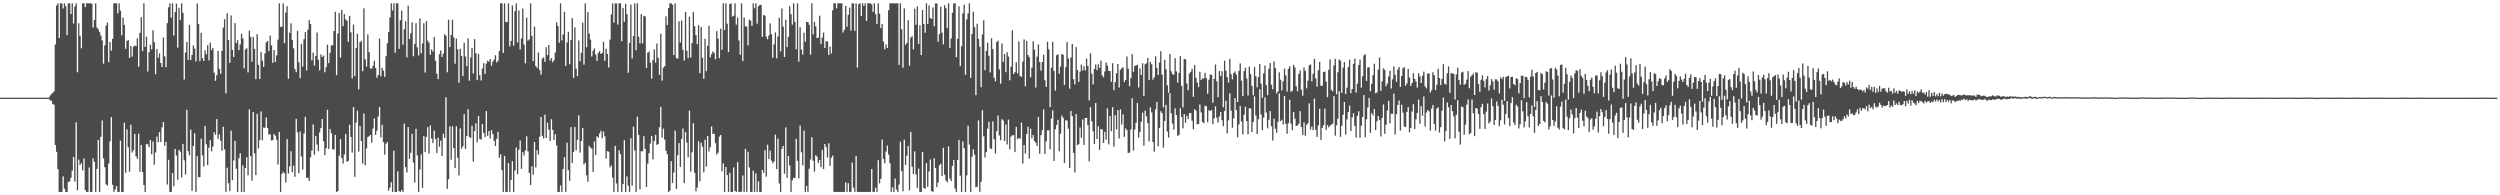 <?xml version="1.0" encoding="UTF-8"?>
<svg xmlns="http://www.w3.org/2000/svg" width="1920" height="150">
  <path d="M0 75.000h1v1.000H0zM1 75.000h1v1.000H1zM2 75.000h1v1.000H2zM3 75.000h1v1.000H3zM4 75.000h1v1.000H4zM5 75.000h1v1.000H5zM6 75.000h1v1.000H6zM7 75.000h1v1.000H7zM8 75.000h1v1.000H8zM9 75.000h1v1.000H9zM10 75.000h1v1.000H10zM11 75.000h1v1.000H11zM12 75.000h1v1.000H12zM13 75.000h1v1.000H13zM14 75.000h1v1.000H14zM15 75.000h1v1.000H15zM16 75.000h1v1.000H16zM17 75.000h1v1.000H17zM18 75.000h1v1.000H18zM19 75.000h1v1.000H19zM20 75.000h1v1.000H20zM21 75.000h1v1.000H21zM22 75.000h1v1.000H22zM23 75.000h1v1.000H23zM24 75.000h1v1.000H24zM25 75.000h1v1.000H25zM26 75.000h1v1.000H26zM27 75.000h1v1.000H27zM28 75.000h1v1.000H28zM29 75.000h1v1.000H29zM30 75.000h1v1.000H30zM31 75.000h1v1.000H31zM32 75.000h1v1.000H32zM33 75.000h1v1.000H33zM34 75.000h1v1.000H34zM35 75.000h1v1.000H35zM36 75.000h1v1.000H36zM37 75.000h1v1.000H37zM38 73.441h1v3.663H38zM39 72.293h1v5.088H39zM40 71.331h1v8.503H40zM41 70.140h1v10.324H41zM42 34.157h1v77.246H42zM43 4.245h1v112.338H43zM44 2.579h1v127.324H44zM45 29.207h1v118.214H45zM46 2.579h1v144.842H46zM47 2.579h1v144.842H47zM48 6.484h1v128.967H48zM49 2.579h1v142.288H49zM50 4.736h1v142.685H50zM51 26.922h1v120.499H51zM52 2.579h1v137.161H52zM53 2.579h1v136.801H53zM54 10.728h1v125.814H54zM55 2.579h1v128.465H55zM56 18.048h1v102.467H56zM57 4.961h1v134.515H57zM58 2.579h1v91.432H58zM59 55.507h1v90.615H59zM60 17.921h1v104.719H60zM61 27.552h1v99.165H61zM62 37.139h1v88.140H62zM63 2.579h1v128.290H63zM64 2.579h1v119.127H64zM65 5.446h1v140.387H65zM66 2.579h1v144.842H66zM67 2.579h1v144.842H67zM68 2.579h1v126.087H68zM69 2.579h1v144.842H69zM70 2.793h1v144.628H70zM71 21.070h1v100.525H71zM72 15.441h1v108.844H72zM73 2.579h1v144.842H73zM74 21.133h1v108.574H74zM75 22.579h1v84.903H75zM76 24.668h1v122.752H76zM77 27.306h1v77.771H77zM78 31.003h1v61.499H78zM79 48.885h1v72.760H79zM80 34.814h1v93.617H80zM81 19.642h1v121.976H81zM82 17.329h1v125.160H82zM83 47.713h1v77.931H83zM84 32.193h1v76.476H84zM85 38.934h1v51.034H85zM86 29.839h1v112.035H86zM87 2.579h1v144.842H87zM88 2.579h1v142.855H88zM89 2.579h1v140.308H89zM90 10.277h1v137.144H90zM91 2.579h1v144.842H91zM92 8.164h1v99.846H92zM93 27.203h1v120.218H93zM94 13.474h1v133.947H94zM95 19.088h1v75.151H95zM96 37.530h1v95.148H96zM97 31.390h1v67.885H97zM98 30.751h1v82.365H98zM99 44.551h1v87.366H99zM100 35.330h1v60.451H100zM101 43.486h1v73.633H101zM102 35.854h1v79.573H102zM103 34.955h1v67.908H103zM104 35.413h1v84.687H104zM105 29.464h1v92.410H105zM106 51.287h1v51.384H106zM107 25.255h1v106.672H107zM108 13.176h1v98.139H108zM109 39.178h1v92.895H109zM110 2.579h1v139.506H110zM111 36.068h1v111.353H111zM112 28.153h1v82.309H112zM113 54.891h1v56.003H113zM114 40.109h1v72.850H114zM115 34.247h1v73.292H115zM116 37.881h1v80.668H116zM117 23.249h1v85.457H117zM118 32.383h1v94.146H118zM119 56.989h1v60.087H119zM120 37.675h1v67.262H120zM121 44.447h1v64.693H121zM122 41.019h1v60.530H122zM123 48.402h1v60.622H123zM124 51.449h1v46.316H124zM125 28.825h1v64.884H125zM126 43.328h1v68.704H126zM127 51.677h1v57.209H127zM128 17.743h1v123.986H128zM129 5.563h1v117.164H129zM130 2.579h1v144.842H130zM131 13.518h1v133.903H131zM132 2.579h1v130.323H132zM133 27.308h1v115.696H133zM134 9.326h1v105.129H134zM135 2.836h1v116.691H135zM136 36.557h1v101.547H136zM137 5.988h1v109.129H137zM138 15.480h1v101.052H138zM139 2.579h1v133.724H139zM140 9.866h1v100.638H140zM141 61.087h1v62.062H141zM142 40.377h1v93.627H142zM143 32.278h1v51.997H143zM144 45.966h1v70.169H144zM145 19.138h1v100.011H145zM146 46.121h1v53.455H146zM147 42.179h1v104.435H147zM148 34.873h1v77.194H148zM149 37.335h1v64.999H149zM150 47.182h1v100.239H150zM151 2.666h1v117.308H151zM152 18.486h1v117.697H152zM153 46.992h1v89.015H153zM154 25.133h1v81.453H154zM155 44.734h1v74.607H155zM156 46.868h1v81.047H156zM157 38.649h1v58.050H157zM158 41.633h1v69.150H158zM159 34.690h1v92.102H159zM160 46.355h1v67.055H160zM161 32.739h1v74.909H161zM162 38.453h1v77.675H162zM163 36.803h1v75.727H163zM164 55.819h1v45.814H164zM165 62.093h1v41.455H165zM166 57.756h1v33.711H166zM167 39.165h1v67.477H167zM168 52.935h1v50.250H168zM169 56.698h1v51.392H169zM170 39.071h1v76.637H170zM171 21.209h1v76.175H171zM172 14.682h1v99.981H172zM173 71.740h1v75.680H173zM174 10.083h1v118.673H174zM175 30.807h1v110.015H175zM176 48.260h1v98.512H176zM177 11.876h1v88.400H177zM178 38.320h1v100.074H178zM179 43.742h1v79.508H179zM180 17.698h1v90.553H180zM181 33.133h1v96.442H181zM182 30.846h1v116.574H182zM183 38.570h1v82.820H183zM184 34.063h1v83.642H184zM185 25.907h1v121.514H185zM186 29.488h1v97.479H186zM187 52.456h1v94.965H187zM188 38.010h1v91.031H188zM189 37.058h1v83.655H189zM190 55.612h1v79.084H190zM191 23.581h1v60.364H191zM192 28.266h1v91.576H192zM193 47.436h1v91.255H193zM194 28.539h1v57.583H194zM195 37.562h1v80.259H195zM196 60.787h1v73.730H196zM197 26.341h1v61.065H197zM198 49.787h1v64.171H198zM199 60.686h1v46.872H199zM200 39.865h1v45.678H200zM201 46.587h1v61.194H201zM202 51.353h1v46.602H202zM203 41.032h1v57.130H203zM204 32.451h1v57.797H204zM205 31.494h1v66.829H205zM206 39.194h1v64.204H206zM207 27.353h1v75.736H207zM208 34.909h1v72.951H208zM209 48.221h1v59.389H209zM210 38.491h1v64.495H210zM211 47.620h1v56.580H211zM212 42.473h1v64.793H212zM213 30.455h1v95.859H213zM214 2.579h1v98.738H214zM215 20.741h1v126.680H215zM216 20.409h1v113.230H216zM217 2.579h1v129.351H217zM218 33.190h1v99.922H218zM219 9.650h1v130.491H219zM220 4.784h1v102.085H220zM221 60.518h1v72.778H221zM222 25.210h1v102.624H222zM223 17.922h1v98.233H223zM224 30.782h1v101.431H224zM225 37.135h1v90.082H225zM226 53.041h1v82.699H226zM227 55.384h1v35.892H227zM228 23.659h1v78.038H228zM229 47.801h1v85.283H229zM230 60.027h1v40.975H230zM231 33.702h1v86.475H231zM232 51.141h1v79.075H232zM233 30.093h1v72.535H233zM234 24.605h1v65.155H234zM235 54.118h1v82.480H235zM236 22.767h1v113.705H236zM237 15.447h1v123.477H237zM238 18.379h1v102.450H238zM239 46.328h1v69.319H239zM240 40.393h1v55.127H240zM241 50.358h1v68.521H241zM242 42.929h1v61.442H242zM243 24.991h1v86.016H243zM244 45.853h1v70.181H244zM245 54.029h1v47.654H245zM246 41.761h1v56.485H246zM247 43.783h1v47.604H247zM248 42.701h1v65.776H248zM249 55.483h1v63.663H249zM250 51.508h1v62.379H250zM251 34.305h1v49.997H251zM252 48.479h1v65.887H252zM253 40.547h1v58.568H253zM254 34.986h1v67.360H254zM255 34.786h1v79.853H255zM256 23.790h1v91.008H256zM257 9.006h1v94.558H257zM258 57.709h1v89.712H258zM259 25.762h1v120.952H259zM260 10.039h1v109.633H260zM261 44.215h1v62.586H261zM262 7.619h1v113.709H262zM263 20.065h1v105.580H263zM264 10.874h1v107.799H264zM265 14.967h1v87.937H265zM266 15.854h1v108.410H266zM267 32.133h1v91.403H267zM268 12.175h1v83.622H268zM269 24.854h1v80.367H269zM270 60.232h1v56.971H270zM271 18.970h1v63.278H271zM272 58.537h1v77.272H272zM273 36.946h1v57.160H273zM274 25.884h1v59.092H274zM275 68.561h1v47.859H275zM276 32.400h1v64.248H276zM277 31.347h1v76.928H277zM278 54.655h1v71.014H278zM279 6.365h1v80.826H279zM280 45.537h1v81.350H280zM281 51.075h1v62.880H281zM282 26.371h1v78.915H282zM283 40.141h1v64.537H283zM284 52.589h1v50.999H284zM285 52.660h1v56.874H285zM286 50.476h1v48.184H286zM287 46.652h1v44.331H287zM288 52.187h1v51.450H288zM289 59.719h1v40.623H289zM290 57.482h1v32.007H290zM291 29.615h1v52.592H291zM292 58.551h1v46.952H292zM293 52.077h1v43.764H293zM294 54.233h1v54.871H294zM295 59.053h1v59.808H295zM296 43.157h1v67.188H296zM297 33.257h1v75.805H297zM298 24.594h1v121.850H298zM299 13.488h1v130.603H299zM300 2.579h1v137.327H300zM301 8.024h1v139.397H301zM302 2.579h1v113.195H302zM303 40.438h1v106.983H303zM304 2.579h1v144.842H304zM305 2.579h1v129.031H305zM306 37.545h1v109.231H306zM307 15.583h1v131.838H307zM308 8.183h1v137.742H308zM309 34.360h1v113.061H309zM310 22.436h1v72.545H310zM311 16.262h1v112.053H311zM312 43.990h1v88.494H312zM313 4.427h1v93.172H313zM314 29.968h1v92.035H314zM315 25.578h1v91.773H315zM316 17.115h1v85.672H316zM317 43.220h1v81.553H317zM318 33.876h1v106.376H318zM319 17.817h1v81.041H319zM320 36.395h1v82.964H320zM321 42.673h1v104.748H321zM322 14.117h1v116.161H322zM323 40.890h1v77.696H323zM324 33.324h1v110.950H324zM325 17.867h1v86.732H325zM326 55.739h1v61.069H326zM327 16.264h1v88.900H327zM328 31.104h1v66.520H328zM329 32.844h1v85.159H329zM330 42.050h1v54.326H330zM331 37.917h1v68.479H331zM332 39.557h1v70.301H332zM333 28.435h1v71.889H333zM334 46.605h1v60.238H334zM335 56.640h1v60.877H335zM336 60.702h1v45.045H336zM337 41.637h1v71.105H337zM338 38.834h1v69.227H338zM339 43.791h1v76.127H339zM340 41.240h1v61.430H340zM341 26.354h1v79.504H341zM342 27.481h1v47.179H342zM343 55.488h1v89.504H343zM344 15.146h1v122.555H344zM345 36.076h1v60.967H345zM346 26.865h1v95.833H346zM347 15.186h1v81.791H347zM348 28.820h1v84.915H348zM349 48.942h1v80.174H349zM350 29.589h1v67.428H350zM351 37.852h1v83.229H351zM352 63.596h1v71.101H352zM353 37.429h1v61.182H353zM354 42.941h1v71.274H354zM355 58.390h1v54.019H355zM356 32.830h1v54.827H356zM357 43.399h1v71.052H357zM358 50.871h1v53.487H358zM359 29.371h1v54.569H359zM360 62.010h1v43.164H360zM361 44.182h1v61.879H361zM362 36.704h1v59.869H362zM363 56.477h1v67.686H363zM364 30.072h1v70.658H364zM365 40.969h1v53.702H365zM366 61.575h1v47.807H366zM367 41.382h1v47.735H367zM368 57.710h1v48.979H368zM369 61.803h1v45.479H369zM370 52.611h1v42.717H370zM371 48.477h1v53.593H371zM372 56.723h1v48.539H372zM373 48.851h1v36.478H373zM374 46.599h1v57.724H374zM375 47.402h1v53.258H375zM376 45.339h1v61.051H376zM377 50.476h1v49.429H377zM378 47.232h1v55.750H378zM379 45.783h1v62.316H379zM380 42.452h1v69.710H380zM381 48.036h1v58.637H381zM382 46.658h1v54.585H382zM383 39.147h1v82.028H383zM384 2.579h1v116.023H384zM385 2.579h1v127.959H385zM386 40.638h1v106.783H386zM387 2.579h1v117.106H387zM388 16.971h1v130.450H388zM389 16.954h1v130.467H389zM390 2.579h1v122.682H390zM391 35.598h1v111.823H391zM392 31.398h1v106.842H392zM393 4.195h1v119.539H393zM394 35.096h1v112.325H394zM395 8.617h1v122.347H395zM396 2.579h1v110.745H396zM397 32.609h1v101.112H397zM398 8.055h1v106.934H398zM399 37.992h1v69.897H399zM400 29.541h1v100.107H400zM401 6.619h1v110.231H401zM402 34.260h1v85.181H402zM403 48.661h1v66.944H403zM404 13.544h1v91.113H404zM405 31.165h1v85.129H405zM406 30.229h1v102.575H406zM407 2.579h1v139.576H407zM408 27.574h1v100.123H408zM409 46.899h1v87.291H409zM410 20.409h1v88.655H410zM411 50.749h1v77.791H411zM412 52.109h1v63.245H412zM413 40.329h1v78.350H413zM414 53.807h1v51.220H414zM415 57.327h1v32.525H415zM416 44.879h1v59.438H416zM417 44.080h1v62.260H417zM418 47.439h1v40.638H418zM419 36.271h1v69.652H419zM420 42.326h1v51.972H420zM421 34.490h1v65.034H421zM422 46.545h1v61.673H422zM423 44.651h1v46.904H423zM424 47.801h1v51.916H424zM425 46.241h1v61.336H425zM426 40.322h1v62.786H426zM427 17.128h1v94.605H427zM428 19.951h1v127.470H428zM429 32.884h1v114.537H429zM430 2.579h1v139.854H430zM431 31.070h1v116.351H431zM432 26.491h1v103.339H432zM433 9.029h1v111.673H433zM434 50.641h1v96.780H434zM435 32.599h1v77.026H435zM436 24.401h1v106.315H436zM437 49.322h1v89.513H437zM438 30.825h1v66.850H438zM439 13.835h1v111.318H439zM440 59.756h1v57.032H440zM441 21.027h1v76.436H441zM442 52.747h1v62.659H442zM443 58.515h1v48.910H443zM444 31.015h1v57.502H444zM445 46.988h1v70.231H445zM446 40.548h1v67.678H446zM447 17.457h1v80.841H447zM448 49.600h1v76.691H448zM449 2.579h1v122.291H449zM450 36.291h1v98.357H450zM451 9.255h1v130.349H451zM452 25.779h1v86.204H452zM453 30.459h1v82.986H453zM454 43.390h1v70.712H454zM455 38.989h1v93.065H455zM456 37.156h1v71.547H456zM457 41.863h1v77.172H457zM458 46.795h1v57.837H458zM459 40.628h1v65.093H459zM460 39.249h1v63.309H460zM461 41.444h1v58.994H461zM462 40.636h1v65.525H462zM463 32.128h1v68.879H463zM464 46.668h1v58.039H464zM465 37.394h1v84.383H465zM466 41.479h1v74.599H466zM467 51.804h1v64.748H467zM468 30.417h1v98.159H468zM469 11.048h1v116.020H469zM470 2.579h1v133.853H470zM471 17.302h1v130.119H471zM472 2.579h1v109.479H472zM473 2.673h1v138.207H473zM474 18.881h1v128.539H474zM475 2.579h1v112.899H475zM476 2.579h1v115.798H476zM477 31.610h1v115.811H477zM478 6.081h1v135.260H478zM479 16.727h1v91.016H479zM480 2.924h1v144.497H480zM481 10.843h1v124.631H481zM482 55.888h1v86.724H482zM483 32.987h1v114.434H483zM484 3.553h1v102.597H484zM485 44.852h1v97.727H485zM486 27.718h1v69.580H486zM487 2.642h1v112.892H487zM488 38.613h1v108.808H488zM489 2.579h1v87.068H489zM490 28.217h1v75.338H490zM491 33.261h1v112.233H491zM492 10.842h1v105.337H492zM493 33.320h1v82.860H493zM494 12.192h1v92.399H494zM495 12.570h1v101.805H495zM496 52.134h1v91.419H496zM497 40.433h1v85.263H497zM498 39.627h1v78.023H498zM499 48.154h1v62.127H499zM500 60.441h1v44.052H500zM501 46.033h1v76.434H501zM502 37.985h1v70.397H502zM503 48.126h1v55.394H503zM504 33.434h1v77.880H504zM505 44.347h1v66.319H505zM506 57.492h1v40.241H506zM507 25.983h1v56.110H507zM508 61.880h1v43.882H508zM509 51.989h1v46.811H509zM510 50.910h1v56.279H510zM511 12.536h1v103.288H511zM512 19.232h1v99.294H512zM513 6.132h1v141.289H513zM514 2.579h1v143.824H514zM515 2.579h1v121.228H515zM516 3.662h1v136.949H516zM517 42.188h1v90.334H517zM518 2.615h1v97.699H518zM519 44.493h1v100.628H519zM520 45.104h1v74.115H520zM521 16.292h1v93.632H521zM522 32.623h1v95.572H522zM523 15.787h1v90.940H523zM524 38.165h1v60.551H524zM525 46.555h1v94.014H525zM526 9.196h1v92.211H526zM527 39.032h1v70.432H527zM528 44.664h1v76.155H528zM529 12.859h1v72.030H529zM530 44.141h1v87.770H530zM531 33.006h1v83.909H531zM532 9.191h1v85.528H532zM533 20.132h1v112.584H533zM534 26.952h1v119.928H534zM535 33.939h1v110.066H535zM536 19.298h1v89.234H536zM537 56.178h1v83.159H537zM538 20.667h1v88.947H538zM539 44.415h1v68.352H539zM540 60.552h1v71.816H540zM541 29.785h1v77.530H541zM542 54.699h1v73.321H542zM543 35.096h1v69.259H543zM544 19.711h1v96.609H544zM545 44.020h1v69.100H545zM546 41.642h1v55.464H546zM547 39.470h1v63.387H547zM548 40.597h1v62.098H548zM549 45.440h1v64.471H549zM550 23.861h1v94.879H550zM551 29.724h1v87.581H551zM552 44.701h1v60.282H552zM553 22.035h1v81.577H553zM554 38.298h1v93.321H554zM555 2.579h1v122.864H555zM556 23.045h1v124.376H556zM557 2.579h1v125.698H557zM558 18.221h1v116.220H558zM559 40.056h1v107.365H559zM560 3.162h1v129.564H560zM561 2.579h1v144.842H561zM562 12.746h1v134.675H562zM563 12.059h1v116.514H563zM564 2.579h1v143.985H564zM565 18.939h1v128.481H565zM566 13.446h1v111.036H566zM567 31.055h1v116.366H567zM568 42.023h1v105.398H568zM569 2.579h1v144.551H569zM570 46.896h1v87.795H570zM571 13.492h1v133.929H571zM572 20.249h1v94.102H572zM573 20.442h1v126.978H573zM574 34.804h1v81.750H574zM575 15.085h1v113.459H575zM576 15.894h1v131.527H576zM577 19.862h1v127.559H577zM578 2.579h1v128.388H578zM579 6.344h1v141.076H579zM580 2.579h1v130.533H580zM581 18.169h1v129.252H581zM582 4.851h1v134.411H582zM583 3.871h1v143.550H583zM584 3.708h1v143.713H584zM585 28.308h1v102.213H585zM586 11.466h1v121.277H586zM587 12.076h1v103.223H587zM588 28.060h1v107.603H588zM589 30.207h1v80.955H589zM590 27.279h1v94.904H590zM591 17.948h1v97.715H591zM592 26.306h1v97.050H592zM593 44.301h1v81.163H593zM594 34.084h1v89.982H594zM595 24.911h1v78.521H595zM596 44.755h1v85.124H596zM597 28.029h1v78.389H597zM598 13.710h1v127.153H598zM599 39.494h1v107.926H599zM600 6.522h1v107.754H600zM601 20.354h1v91.718H601zM602 43.739h1v89.682H602zM603 15.096h1v82.755H603zM604 36.259h1v100.410H604zM605 28.228h1v91.564H605zM606 4.733h1v122.395H606zM607 10.887h1v136.534H607zM608 18.956h1v119.466H608zM609 2.579h1v133.933H609zM610 16.794h1v120.007H610zM611 37.860h1v68.810H611zM612 2.579h1v120.920H612zM613 47.374h1v89.686H613zM614 20.838h1v75.648H614zM615 38.056h1v78.944H615zM616 41.919h1v85.057H616zM617 25.134h1v75.163H617zM618 32.026h1v115.395H618zM619 16.848h1v125.988H619zM620 16.935h1v130.486H620zM621 19.023h1v110.578H621zM622 41.973h1v80.566H622zM623 2.579h1v102.779H623zM624 26.353h1v97.097H624zM625 16.773h1v115.071H625zM626 20.276h1v98.913H626zM627 29.290h1v90.976H627zM628 28.833h1v96.386H628zM629 12.018h1v110.881H629zM630 33.791h1v94.599H630zM631 28.817h1v86.332H631zM632 25.041h1v104.849H632zM633 36.845h1v73.729H633zM634 31.667h1v81.251H634zM635 31.830h1v89.221H635zM636 42.164h1v67.937H636zM637 35.643h1v91.840H637zM638 40.988h1v80.076H638zM639 7.878h1v111.624H639zM640 2.579h1v144.842H640zM641 2.579h1v144.842H641zM642 6.332h1v141.089H642zM643 2.579h1v144.842H643zM644 2.579h1v144.842H644zM645 2.579h1v144.842H645zM646 2.579h1v144.842H646zM647 24.991h1v122.430H647zM648 22.873h1v124.548H648zM649 4.534h1v135.554H649zM650 20.553h1v126.868H650zM651 11.437h1v129.279H651zM652 5.856h1v141.565H652zM653 23.507h1v123.914H653zM654 2.579h1v122.170H654zM655 2.632h1v141.506H655zM656 23.641h1v123.780H656zM657 2.579h1v117.186H657zM658 51.929h1v95.492H658zM659 3.268h1v144.152H659zM660 2.579h1v144.842H660zM661 12.322h1v135.099H661zM662 2.579h1v144.842H662zM663 4.603h1v142.817H663zM664 2.579h1v144.842H664zM665 16.134h1v131.287H665zM666 2.579h1v144.842H666zM667 2.579h1v144.842H667zM668 2.579h1v144.842H668zM669 3.328h1v126.495H669zM670 9.156h1v138.257H670zM671 2.579h1v144.842H671zM672 10.902h1v133.157H672zM673 18.485h1v128.936H673zM674 2.579h1v120.433H674zM675 10.427h1v130.357H675zM676 21.642h1v115.725H676zM677 18.463h1v88.698H677zM678 31.855h1v90.200H678zM679 37.851h1v87.512H679zM680 34.114h1v82.312H680zM681 36.799h1v74.915H681zM682 7.890h1v110.811H682zM683 2.579h1v122.874H683zM684 2.579h1v144.842H684zM685 2.579h1v141.359H685zM686 2.579h1v144.842H686zM687 2.579h1v134.457H687zM688 2.579h1v143.047H688zM689 2.579h1v144.842H689zM690 49.822h1v91.897H690zM691 2.579h1v106.261H691zM692 22.350h1v109.047H692zM693 52.076h1v94.877H693zM694 6.478h1v100.829H694zM695 34.430h1v92.239H695zM696 32.971h1v86.592H696zM697 15.509h1v96.567H697zM698 50.475h1v95.739H698zM699 28.854h1v72.413H699zM700 27.846h1v100.215H700zM701 37.891h1v95.902H701zM702 6.696h1v109.552H702zM703 19.041h1v115.001H703zM704 4.909h1v139.499H704zM705 33.670h1v95.831H705zM706 19.435h1v127.986H706zM707 42.245h1v105.176H707zM708 7.657h1v109.019H708zM709 18.476h1v125.841H709zM710 25.118h1v119.901H710zM711 2.579h1v122.672H711zM712 18.454h1v125.052H712zM713 4.209h1v127.462H713zM714 13.861h1v108.586H714zM715 14.592h1v132.137H715zM716 5.661h1v141.760H716zM717 20.145h1v101.423H717zM718 2.579h1v126.457H718zM719 2.579h1v141.108H719zM720 32.091h1v108.051H720zM721 26.217h1v100.773H721zM722 5.195h1v120.580H722zM723 25.065h1v110.164H723zM724 34.044h1v79.449H724zM725 4.046h1v130.107H725zM726 6.331h1v132.288H726zM727 21.647h1v118.387H727zM728 2.579h1v109.865H728zM729 36.898h1v100.218H729zM730 29.594h1v109.399H730zM731 9.762h1v117.600H731zM732 2.668h1v120.237H732zM733 2.579h1v142.240H733zM734 43.869h1v103.552H734zM735 29.774h1v93.101H735zM736 4.857h1v102.615H736zM737 50.734h1v84.120H737zM738 35.511h1v111.910H738zM739 10.234h1v98.402H739zM740 3.553h1v110.297H740zM741 57.477h1v89.944H741zM742 14.880h1v119.761H742zM743 10.368h1v86.204H743zM744 2.579h1v108.420H744zM745 59.834h1v87.586H745zM746 26.080h1v94.310H746zM747 9.061h1v105.641H747zM748 20.797h1v97.973H748zM749 73.111h1v70.729H749zM750 18.227h1v125.148H750zM751 29.918h1v62.526H751zM752 35.897h1v111.524H752zM753 66.947h1v72.642H753zM754 26.446h1v58.175H754zM755 15.625h1v89.054H755zM756 53.907h1v67.065H756zM757 39.075h1v77.703H757zM758 32.801h1v66.032H758zM759 42.861h1v50.648H759zM760 55.603h1v58.254H760zM761 29.379h1v85.155H761zM762 37.684h1v55.556H762zM763 59.646h1v47.360H763zM764 62.431h1v55.484H764zM765 32.339h1v68.475H765zM766 31.182h1v57.488H766zM767 53.363h1v50.701H767zM768 64.251h1v43.461H768zM769 33.427h1v58.084H769zM770 47.478h1v45.029H770zM771 41.483h1v66.830H771zM772 55.439h1v40.257H772zM773 40.067h1v70.865H773zM774 43.529h1v48.303H774zM775 61.695h1v52.978H775zM776 51.272h1v53.624H776zM777 23.252h1v80.675H777zM778 56.827h1v46.945H778zM779 55.405h1v61.419H779zM780 47.884h1v49.502H780zM781 56.408h1v50.376H781zM782 31.761h1v74.321H782zM783 58.454h1v48.006H783zM784 59.034h1v35.052H784zM785 47.328h1v78.309H785zM786 30.259h1v81.125H786zM787 66.299h1v51.695H787zM788 31.513h1v71.526H788zM789 42.218h1v55.007H789zM790 43.911h1v77.990H790zM791 59.331h1v39.463H791zM792 51.936h1v54.369H792zM793 31.719h1v71.926H793zM794 38.091h1v70.223H794zM795 67.226h1v42.334H795zM796 43.464h1v68.641H796zM797 34.145h1v55.636H797zM798 47.718h1v70.315H798zM799 54.328h1v49.508H799zM800 47.636h1v52.289H800zM801 42.019h1v42.057H801zM802 61.668h1v56.561H802zM803 66.691h1v41.956H803zM804 32.046h1v68.113H804zM805 37.881h1v62.234H805zM806 82.209h1v32.472H806zM807 52.020h1v39.143H807zM808 32.170h1v52.634H808zM809 54.473h1v69.167H809zM810 69.566h1v29.725H810zM811 42.461h1v53.594H811zM812 41.665h1v50.393H812zM813 56.648h1v59.532H813zM814 51.076h1v51.578H814zM815 41.481h1v47.283H815zM816 42.060h1v48.420H816zM817 65.323h1v59.812H817zM818 51.698h1v40.723H818zM819 32.238h1v60.296H819zM820 44.929h1v53.865H820zM821 68.076h1v60.957H821zM822 44.169h1v41.011H822zM823 33.735h1v55.508H823zM824 60.836h1v56.529H824zM825 64.802h1v67.712H825zM826 36.128h1v51.492H826zM827 53.691h1v57.767H827zM828 62.926h1v47.811H828zM829 55.025h1v42.924H829zM830 49.559h1v56.270H830zM831 54.148h1v37.670H831zM832 50.765h1v60.559H832zM833 54.054h1v36.553H833zM834 44.927h1v45.616H834zM835 50.730h1v45.485H835zM836 77.151h1v46.838H836zM837 40.875h1v41.428H837zM838 56.682h1v36.469H838zM839 64.831h1v35.946H839zM840 52.981h1v57.615H840zM841 49.486h1v29.619H841zM842 53.802h1v52.952H842zM843 49.400h1v47.562H843zM844 52.133h1v62.913H844zM845 46.595h1v52.597H845zM846 57.845h1v41.618H846zM847 59.316h1v50.506H847zM848 54.895h1v46.355H848zM849 47.967h1v59.366H849zM850 50.218h1v32.986H850zM851 54.388h1v56.541H851zM852 54.535h1v34.669H852zM853 62.899h1v37.870H853zM854 48.550h1v33.730H854zM855 69.250h1v43.459H855zM856 63.042h1v25.361H856zM857 56.239h1v43.101H857zM858 49.158h1v35.408H858zM859 67.235h1v39.115H859zM860 53.611h1v30.361H860zM861 52.423h1v43.228H861zM862 51.610h1v36.274H862zM863 62.999h1v42.066H863zM864 61.372h1v37.303H864zM865 43.441h1v56.482H865zM866 52.640h1v64.823H866zM867 66.237h1v50.927H867zM868 59.992h1v39.445H868zM869 41.557h1v33.860H869zM870 55.154h1v60.466H870zM871 50.623h1v48.831H871zM872 50.292h1v44.121H872zM873 49.699h1v29.457H873zM874 67.177h1v38.479H874zM875 52.405h1v49.047H875zM876 57.539h1v35.945H876zM877 48.612h1v37.936H877zM878 73.778h1v38.163H878zM879 49.317h1v35.682H879zM880 48.570h1v40.802H880zM881 44.524h1v50.172H881zM882 61.486h1v47.053H882zM883 47.542h1v34.946H883zM884 49.429h1v36.962H884zM885 61.167h1v47.900H885zM886 59.315h1v57.175H886zM887 43.188h1v40.857H887zM888 52.232h1v26.029H888zM889 57.553h1v54.756H889zM890 48.025h1v50.161H890zM891 39.351h1v46.082H891zM892 57.214h1v29.741H892zM893 82.423h1v31.001H893zM894 45.994h1v46.997H894zM895 53.180h1v27.377H895zM896 65.467h1v35.531H896zM897 71.302h1v34.400H897zM898 41.516h1v30.073H898zM899 54.720h1v32.276H899zM900 56.862h1v38.081H900zM901 57.448h1v42.067H901zM902 44.767h1v38.412H902zM903 54.848h1v33.502H903zM904 63.422h1v40.943H904zM905 55.954h1v47.612H905zM906 43.129h1v40.048H906zM907 65.968h1v23.817H907zM908 82.407h1v16.223H908zM909 45.319h1v42.240H909zM910 45.553h1v48.720H910zM911 64.103h1v24.797H911zM912 69.333h1v22.118H912zM913 56.484h1v30.423H913zM914 55.195h1v31.615H914zM915 52.799h1v39.937H915zM916 74.339h1v24.891H916zM917 50.011h1v33.895H917zM918 59.751h1v25.229H918zM919 63.344h1v32.116H919zM920 66.882h1v28.365H920zM921 55.140h1v25.066H921zM922 61.398h1v24.924H922zM923 60.238h1v33.411H923zM924 60.286h1v34.314H924zM925 55.836h1v25.298H925zM926 60.052h1v21.525H926zM927 71.989h1v21.932H927zM928 61.188h1v23.546H928zM929 57.168h1v27.957H929zM930 57.527h1v26.995H930zM931 78.894h1v16.503H931zM932 60.591h1v30.235H932zM933 49.531h1v32.208H933zM934 62.417h1v27.995H934zM935 74.631h1v19.516H935zM936 54.533h1v34.945H936zM937 58.378h1v27.623H937zM938 54.747h1v37.636H938zM939 82.364h1v14.589H939zM940 46.606h1v38.656H940zM941 54.237h1v23.074H941zM942 59.260h1v43.147H942zM943 63.358h1v29.103H943zM944 45.202h1v26.441H944zM945 57.038h1v27.930H945zM946 60.903h1v37.201H946zM947 56.098h1v34.851H947zM948 54.822h1v20.607H948zM949 57.288h1v27.341H949zM950 78.318h1v27.105H950zM951 54.421h1v41.183H951zM952 48.691h1v32.759H952zM953 61.934h1v31.516H953zM954 73.862h1v29.240H954zM955 54.667h1v33.509H955zM956 51.969h1v30.051H956zM957 60.455h1v32.567H957zM958 73.344h1v29.835H958zM959 51.193h1v31.972H959zM960 56.826h1v26.456H960zM961 65.973h1v35.385H961zM962 73.148h1v20.502H962zM963 51.460h1v22.598H963zM964 58.507h1v30.241H964zM965 67.010h1v35.902H965zM966 59.260h1v32.268H966zM967 49.196h1v19.474H967zM968 64.136h1v23.841H968zM969 75.123h1v24.794H969zM970 56.364h1v33.905H970zM971 50.392h1v24.378H971zM972 65.363h1v21.005H972zM973 73.134h1v25.510H973zM974 52.795h1v39.207H974zM975 48.321h1v36.964H975zM976 65.092h1v31.865H976zM977 68.553h1v39.416H977zM978 47.218h1v43.894H978zM979 52.279h1v46.616H979zM980 71.734h1v30.248H980zM981 70.163h1v23.437H981zM982 55.542h1v16.239H982zM983 61.240h1v31.774H983zM984 69.361h1v22.617H984zM985 62.399h1v33.198H985zM986 52.695h1v21.085H986zM987 57.931h1v37.205H987zM988 70.231h1v32.445H988zM989 52.814h1v41.848H989zM990 50.931h1v25.689H990zM991 70.559h1v24.362H991zM992 69.629h1v30.283H992zM993 49.784h1v36.276H993zM994 51.855h1v39.309H994zM995 66.303h1v30.452H995zM996 70.026h1v26.292H996zM997 56.808h1v38.223H997zM998 54.070h1v31.290H998zM999 68.932h1v28.630H999zM1000 73.496h1v30.122H1000zM1001 51.891h1v42.079H1001zM1002 54.439h1v49.847H1002zM1003 67.864h1v27.976H1003zM1004 61.961h1v32.620H1004zM1005 50.229h1v29.133H1005zM1006 49.454h1v49.977H1006zM1007 62.470h1v34.778H1007zM1008 56.691h1v43.301H1008zM1009 45.182h1v30.546H1009zM1010 60.208h1v39.470H1010zM1011 66.575h1v38.610H1011zM1012 53.928h1v42.335H1012zM1013 47.561h1v36.014H1013zM1014 65.848h1v41.646H1014zM1015 65.856h1v32.377H1015zM1016 55.223h1v40.966H1016zM1017 54.920h1v28.555H1017zM1018 62.729h1v36.985H1018zM1019 74.626h1v21.448H1019zM1020 53.536h1v44.303H1020zM1021 45.607h1v50.947H1021zM1022 68.978h1v26.680H1022zM1023 70.165h1v24.885H1023zM1024 50.223h1v23.566H1024zM1025 45.145h1v59.039H1025zM1026 72.352h1v23.923H1026zM1027 55.573h1v35.502H1027zM1028 45.783h1v24.318H1028zM1029 46.669h1v58.388H1029zM1030 71.244h1v25.351H1030zM1031 51.945h1v36.226H1031zM1032 47.648h1v30.665H1032zM1033 72.192h1v31.112H1033zM1034 67.341h1v24.379H1034zM1035 51.442h1v34.618H1035zM1036 45.793h1v35.277H1036zM1037 71.546h1v29.045H1037zM1038 68.358h1v21.785H1038zM1039 49.011h1v38.012H1039zM1040 45.054h1v51.621H1040zM1041 71.054h1v34.627H1041zM1042 64.253h1v24.701H1042zM1043 49.974h1v35.491H1043zM1044 45.753h1v60.014H1044zM1045 67.316h1v29.194H1045zM1046 58.600h1v31.240H1046zM1047 42.480h1v30.514H1047zM1048 41.654h1v63.713H1048zM1049 62.222h1v29.411H1049zM1050 51.814h1v30.773H1050zM1051 51.592h1v23.626H1051zM1052 70.097h1v31.887H1052zM1053 64.369h1v22.509H1053zM1054 57.636h1v31.044H1054zM1055 48.971h1v34.816H1055zM1056 71.681h1v28.271H1056zM1057 70.907h1v22.200H1057zM1058 53.454h1v35.581H1058zM1059 44.128h1v48.104H1059zM1060 69.761h1v35.035H1060zM1061 62.454h1v28.082H1061zM1062 52.554h1v27.686H1062zM1063 53.540h1v49.168H1063zM1064 66.234h1v29.632H1064zM1065 64.181h1v20.772H1065zM1066 58.731h1v18.711H1066zM1067 54.296h1v40.456H1067zM1068 67.997h1v19.361H1068zM1069 60.945h1v26.444H1069zM1070 51.046h1v20.830H1070zM1071 57.433h1v45.832H1071zM1072 62.886h1v24.879H1072zM1073 53.436h1v27.194H1073zM1074 51.454h1v25.732H1074zM1075 66.717h1v33.465H1075zM1076 58.273h1v22.147H1076zM1077 52.457h1v34.066H1077zM1078 51.534h1v45.610H1078zM1079 65.876h1v31.834H1079zM1080 64.179h1v21.789H1080zM1081 52.936h1v29.240H1081zM1082 59.517h1v42.160H1082zM1083 65.987h1v32.267H1083zM1084 63.714h1v21.989H1084zM1085 56.238h1v23.834H1085zM1086 60.681h1v38.438H1086zM1087 62.568h1v29.067H1087zM1088 67.255h1v19.479H1088zM1089 56.200h1v20.274H1089zM1090 58.722h1v36.289H1090zM1091 63.812h1v17.805H1091zM1092 58.118h1v30.761H1092zM1093 55.004h1v19.096H1093zM1094 66.339h1v30.787H1094zM1095 67.848h1v18.564H1095zM1096 56.463h1v28.039H1096zM1097 56.330h1v29.289H1097zM1098 71.022h1v29.274H1098zM1099 69.316h1v14.075H1099zM1100 55.425h1v25.211H1100zM1101 57.722h1v37.579H1101zM1102 69.220h1v31.155H1102zM1103 65.123h1v18.328H1103zM1104 52.761h1v29.566H1104zM1105 59.940h1v41.856H1105zM1106 65.316h1v32.372H1106zM1107 60.553h1v24.491H1107zM1108 49.284h1v25.680H1108zM1109 64.269h1v44.305H1109zM1110 64.972h1v35.691H1110zM1111 56.290h1v22.342H1111zM1112 50.985h1v31.398H1112zM1113 71.283h1v35.417H1113zM1114 56.211h1v24.450H1114zM1115 56.303h1v29.078H1115zM1116 56.794h1v32.608H1116zM1117 76.439h1v29.815H1117zM1118 57.181h1v31.012H1118zM1119 52.048h1v24.931H1119zM1120 61.468h1v39.777H1120zM1121 65.064h1v45.981H1121zM1122 55.731h1v26.078H1122zM1123 55.078h1v27.233H1123zM1124 65.209h1v38.292H1124zM1125 64.279h1v31.420H1125zM1126 61.168h1v19.208H1126zM1127 54.641h1v21.798H1127zM1128 67.774h1v35.330H1128zM1129 58.950h1v43.216H1129zM1130 57.751h1v18.666H1130zM1131 56.454h1v30.511H1131zM1132 72.947h1v31.657H1132zM1133 55.424h1v27.518H1133zM1134 55.836h1v27.643H1134zM1135 64.394h1v23.227H1135zM1136 70.508h1v28.480H1136zM1137 61.347h1v20.986H1137zM1138 57.855h1v21.905H1138zM1139 62.117h1v25.486H1139zM1140 67.138h1v31.853H1140zM1141 60.834h1v24.873H1141zM1142 58.297h1v21.163H1142zM1143 69.523h1v25.324H1143zM1144 65.625h1v27.758H1144zM1145 60.776h1v14.903H1145zM1146 62.547h1v19.059H1146zM1147 68.887h1v27.099H1147zM1148 60.931h1v31.255H1148zM1149 60.996h1v16.876H1149zM1150 62.398h1v18.797H1150zM1151 71.782h1v25.184H1151zM1152 59.437h1v32.973H1152zM1153 60.764h1v15.826H1153zM1154 58.928h1v21.516H1154zM1155 77.339h1v18.295H1155zM1156 59.219h1v28.300H1156zM1157 58.574h1v19.177H1157zM1158 58.126h1v32.661H1158zM1159 67.875h1v29.004H1159zM1160 59.135h1v20.042H1160zM1161 58.915h1v15.810H1161zM1162 64.581h1v29.413H1162zM1163 65.512h1v30.437H1163zM1164 59.983h1v20.431H1164zM1165 60.723h1v21.084H1165zM1166 71.797h1v26.888H1166zM1167 63.794h1v31.713H1167zM1168 58.094h1v18.965H1168zM1169 58.261h1v27.192H1169zM1170 75.376h1v22.471H1170zM1171 58.960h1v34.247H1171zM1172 59.170h1v19.249H1172zM1173 61.338h1v28.024H1173zM1174 74.685h1v23.173H1174zM1175 58.919h1v28.656H1175zM1176 53.562h1v27.535H1176zM1177 58.720h1v30.557H1177zM1178 82.122h1v19.847H1178zM1179 56.087h1v28.296H1179zM1180 55.183h1v22.499H1180zM1181 69.105h1v27.744H1181zM1182 69.447h1v25.890H1182zM1183 55.951h1v17.874H1183zM1184 57.087h1v21.251H1184zM1185 68.774h1v24.036H1185zM1186 63.516h1v30.493H1186zM1187 54.747h1v23.674H1187zM1188 55.420h1v24.261H1188zM1189 73.350h1v26.063H1189zM1190 52.673h1v44.459H1190zM1191 52.275h1v21.032H1191zM1192 61.033h1v31.078H1192zM1193 75.079h1v21.582H1193zM1194 52.078h1v41.150H1194zM1195 53.339h1v28.308H1195zM1196 57.987h1v39.992H1196zM1197 73.976h1v25.437H1197zM1198 49.873h1v32.007H1198zM1199 49.508h1v28.561H1199zM1200 71.194h1v27.196H1200zM1201 64.338h1v35.106H1201zM1202 52.010h1v24.406H1202zM1203 57.081h1v32.540H1203zM1204 76.424h1v23.485H1204zM1205 62.875h1v27.938H1205zM1206 58.017h1v26.088H1206zM1207 59.789h1v28.092H1207zM1208 75.297h1v27.212H1208zM1209 56.314h1v34.340H1209zM1210 53.921h1v29.044H1210zM1211 54.397h1v35.921H1211zM1212 71.175h1v27.094H1212zM1213 53.167h1v33.573H1213zM1214 58.243h1v25.908H1214zM1215 59.775h1v32.893H1215zM1216 72.029h1v25.109H1216zM1217 56.761h1v28.321H1217zM1218 61.402h1v28.079H1218zM1219 65.926h1v24.746H1219zM1220 70.015h1v31.286H1220zM1221 61.193h1v30.609H1221zM1222 59.505h1v31.279H1222zM1223 66.692h1v32.877H1223zM1224 71.619h1v25.435H1224zM1225 58.022h1v33.080H1225zM1226 57.952h1v27.821H1226zM1227 71.735h1v30.095H1227zM1228 61.685h1v27.629H1228zM1229 55.511h1v28.325H1229zM1230 58.541h1v27.638H1230zM1231 74.408h1v22.486H1231zM1232 63.457h1v26.446H1232zM1233 55.613h1v29.019H1233zM1234 53.948h1v37.465H1234zM1235 77.181h1v25.512H1235zM1236 57.305h1v34.149H1236zM1237 53.328h1v26.962H1237zM1238 67.376h1v26.819H1238zM1239 70.829h1v32.853H1239zM1240 50.366h1v38.340H1240zM1241 55.860h1v30.752H1241zM1242 67.854h1v38.213H1242zM1243 68.295h1v25.394H1243zM1244 48.934h1v33.868H1244zM1245 55.100h1v27.370H1245zM1246 75.859h1v26.160H1246zM1247 61.072h1v31.204H1247zM1248 43.985h1v35.172H1248zM1249 49.506h1v40.618H1249zM1250 74.354h1v31.144H1250zM1251 58.664h1v31.635H1251zM1252 44.888h1v34.551H1252zM1253 56.365h1v42.632H1253zM1254 67.403h1v32.377H1254zM1255 55.632h1v25.666H1255zM1256 50.016h1v28.621H1256zM1257 64.191h1v27.769H1257zM1258 65.732h1v28.528H1258zM1259 49.122h1v32.637H1259zM1260 58.982h1v20.671H1260zM1261 72.161h1v26.940H1261zM1262 63.133h1v24.111H1262zM1263 51.150h1v25.627H1263zM1264 64.701h1v19.758H1264zM1265 73.256h1v24.880H1265zM1266 60.853h1v26.866H1266zM1267 55.329h1v25.150H1267zM1268 62.548h1v31.419H1268zM1269 70.000h1v26.737H1269zM1270 56.148h1v30.249H1270zM1271 56.897h1v22.085H1271zM1272 66.032h1v30.596H1272zM1273 62.354h1v30.059H1273zM1274 60.017h1v24.548H1274zM1275 60.742h1v22.059H1275zM1276 65.392h1v29.174H1276zM1277 65.500h1v23.623H1277zM1278 60.283h1v22.768H1278zM1279 57.890h1v22.985H1279zM1280 62.936h1v30.130H1280zM1281 61.620h1v26.852H1281zM1282 53.217h1v27.693H1282zM1283 54.464h1v23.658H1283zM1284 73.573h1v18.496H1284zM1285 62.697h1v27.093H1285zM1286 56.864h1v23.633H1286zM1287 58.257h1v31.762H1287zM1288 67.839h1v29.801H1288zM1289 62.108h1v21.131H1289zM1290 58.619h1v22.491H1290zM1291 61.146h1v26.080H1291zM1292 63.042h1v32.668H1292zM1293 60.511h1v20.964H1293zM1294 56.506h1v21.682H1294zM1295 65.257h1v29.980H1295zM1296 66.780h1v25.282H1296zM1297 59.917h1v16.355H1297zM1298 57.079h1v24.912H1298zM1299 68.197h1v29.526H1299zM1300 63.419h1v26.031H1300zM1301 59.131h1v20.452H1301zM1302 59.303h1v26.375H1302zM1303 68.227h1v31.570H1303zM1304 62.240h1v30.437H1304zM1305 59.882h1v17.686H1305zM1306 62.908h1v23.393H1306zM1307 78.079h1v18.031H1307zM1308 61.355h1v21.276H1308zM1309 57.532h1v17.930H1309zM1310 63.519h1v25.717H1310zM1311 69.982h1v24.172H1311zM1312 63.461h1v14.461H1312zM1313 60.530h1v13.809H1313zM1314 73.516h1v17.598H1314zM1315 66.466h1v30.887H1315zM1316 62.335h1v13.638H1316zM1317 60.196h1v22.111H1317zM1318 73.771h1v24.138H1318zM1319 66.077h1v25.982H1319zM1320 56.792h1v17.209H1320zM1321 56.966h1v25.782H1321zM1322 76.700h1v19.628H1322zM1323 60.217h1v29.632H1323zM1324 57.860h1v15.640H1324zM1325 68.892h1v19.736H1325zM1326 76.382h1v15.438H1326zM1327 61.317h1v20.382H1327zM1328 60.697h1v17.037H1328zM1329 66.987h1v22.652H1329zM1330 69.146h1v25.972H1330zM1331 56.869h1v17.083H1331zM1332 54.332h1v24.426H1332zM1333 67.382h1v27.297H1333zM1334 57.968h1v40.252H1334zM1335 52.079h1v23.985H1335zM1336 62.594h1v22.821H1336zM1337 75.605h1v18.736H1337zM1338 55.879h1v36.580H1338zM1339 56.906h1v24.518H1339zM1340 64.685h1v26.454H1340zM1341 78.612h1v20.172H1341zM1342 58.581h1v29.079H1342zM1343 62.872h1v14.546H1343zM1344 70.239h1v18.457H1344zM1345 73.517h1v18.856H1345zM1346 54.905h1v27.894H1346zM1347 62.362h1v22.453H1347zM1348 68.962h1v19.462H1348zM1349 70.948h1v17.768H1349zM1350 57.587h1v16.871H1350zM1351 61.255h1v19.561H1351zM1352 71.845h1v20.083H1352zM1353 59.503h1v30.123H1353zM1354 57.365h1v21.656H1354zM1355 60.853h1v24.442H1355zM1356 71.797h1v24.349H1356zM1357 60.008h1v33.529H1357zM1358 56.206h1v28.518H1358zM1359 61.686h1v27.748H1359zM1360 73.524h1v24.606H1360zM1361 59.277h1v30.649H1361zM1362 58.446h1v22.321H1362zM1363 57.622h1v29.755H1363zM1364 76.634h1v18.435H1364zM1365 57.164h1v28.955H1365zM1366 60.380h1v16.274H1366zM1367 65.581h1v25.986H1367zM1368 74.507h1v20.739H1368zM1369 57.296h1v24.647H1369zM1370 61.650h1v19.614H1370zM1371 67.841h1v25.977H1371zM1372 59.630h1v35.107H1372zM1373 55.067h1v21.126H1373zM1374 61.416h1v19.191H1374zM1375 70.318h1v24.153H1375zM1376 59.803h1v34.578H1376zM1377 53.928h1v20.150H1377zM1378 62.156h1v21.480H1378zM1379 78.006h1v16.878H1379zM1380 56.228h1v40.442H1380zM1381 52.171h1v25.094H1381zM1382 59.708h1v36.403H1382zM1383 76.500h1v21.779H1383zM1384 48.668h1v35.143H1384zM1385 58.110h1v22.355H1385zM1386 68.131h1v24.372H1386zM1387 70.596h1v24.624H1387zM1388 50.703h1v30.143H1388zM1389 59.630h1v19.690H1389zM1390 68.652h1v27.199H1390zM1391 68.910h1v27.620H1391zM1392 52.339h1v25.880H1392zM1393 61.437h1v28.576H1393zM1394 74.458h1v23.034H1394zM1395 55.399h1v37.553H1395zM1396 52.519h1v30.550H1396zM1397 62.065h1v28.724H1397zM1398 72.513h1v26.063H1398zM1399 57.218h1v33.544H1399zM1400 56.730h1v27.434H1400zM1401 59.809h1v29.863H1401zM1402 65.404h1v31.140H1402zM1403 54.791h1v34.129H1403zM1404 61.984h1v26.782H1404zM1405 61.432h1v32.441H1405zM1406 62.464h1v31.261H1406zM1407 61.119h1v28.163H1407zM1408 63.031h1v29.290H1408zM1409 64.876h1v24.498H1409zM1410 65.533h1v25.574H1410zM1411 62.665h1v31.979H1411zM1412 60.173h1v31.660H1412zM1413 67.547h1v25.261H1413zM1414 66.261h1v26.578H1414zM1415 63.043h1v28.563H1415zM1416 63.533h1v25.675H1416zM1417 65.738h1v25.152H1417zM1418 63.185h1v24.783H1418zM1419 64.845h1v24.588H1419zM1420 61.956h1v22.070H1420zM1421 67.365h1v20.114H1421zM1422 62.993h1v24.110H1422zM1423 66.823h1v21.636H1423zM1424 68.214h1v19.940H1424zM1425 66.488h1v19.837H1425zM1426 68.311h1v15.731H1426zM1427 69.152h1v18.518H1427zM1428 68.817h1v13.955H1428zM1429 68.930h1v16.128H1429zM1430 70.241h1v13.076H1430zM1431 69.032h1v14.066H1431zM1432 71.026h1v13.044H1432zM1433 67.091h1v14.436H1433zM1434 68.149h1v17.334H1434zM1435 65.130h1v15.282H1435zM1436 69.034h1v13.965H1436zM1437 66.684h1v15.425H1437zM1438 70.441h1v13.589H1438zM1439 66.593h1v12.649H1439zM1440 71.350h1v10.600H1440zM1441 67.848h1v14.914H1441zM1442 70.596h1v11.038H1442zM1443 66.073h1v12.809H1443zM1444 70.423h1v10.110H1444zM1445 67.919h1v14.763H1445zM1446 67.884h1v13.244H1446zM1447 67.738h1v13.796H1447zM1448 70.084h1v11.267H1448zM1449 71.096h1v9.557H1449zM1450 67.392h1v10.200H1450zM1451 70.282h1v12.285H1451zM1452 69.736h1v11.246H1452zM1453 71.889h1v10.132H1453zM1454 67.833h1v9.290H1454zM1455 71.296h1v9.347H1455zM1456 69.762h1v9.643H1456zM1457 71.952h1v8.693H1457zM1458 69.438h1v8.689H1458zM1459 69.801h1v10.862H1459zM1460 70.439h1v10.501H1460zM1461 70.064h1v9.982H1461zM1462 70.429h1v7.213H1462zM1463 73.594h1v7.897H1463zM1464 68.691h1v8.785H1464zM1465 72.019h1v7.535H1465zM1466 70.071h1v6.608H1466zM1467 72.338h1v8.807H1467zM1468 69.960h1v7.036H1468zM1469 71.999h1v6.755H1469zM1470 69.365h1v10.122H1470zM1471 73.836h1v7.018H1471zM1472 70.217h1v7.313H1472zM1473 71.305h1v7.892H1473zM1474 70.357h1v6.973H1474zM1475 68.660h1v9.201H1475zM1476 71.259h1v7.146H1476zM1477 71.063h1v8.379H1477zM1478 72.541h1v4.930H1478zM1479 70.643h1v8.226H1479zM1480 74.250h1v3.564H1480zM1481 69.328h1v8.395H1481zM1482 74.279h1v4.723H1482zM1483 71.274h1v6.734H1483zM1484 73.618h1v4.966H1484zM1485 70.654h1v5.993H1485zM1486 74.035h1v3.930H1486zM1487 72.297h1v4.085H1487zM1488 73.955h1v3.962H1488zM1489 71.169h1v5.551H1489zM1490 74.031h1v4.739H1490zM1491 71.794h1v4.377H1491zM1492 73.399h1v5.102H1492zM1493 72.365h1v3.817H1493zM1494 72.206h1v6.147H1494zM1495 71.951h1v4.756H1495zM1496 72.613h1v5.586H1496zM1497 72.666h1v4.007H1497zM1498 73.822h1v5.519H1498zM1499 73.462h1v3.703H1499zM1500 72.824h1v4.437H1500zM1501 74.437h1v3.875H1501zM1502 73.660h1v4.171H1502zM1503 72.974h1v4.487H1503zM1504 72.800h1v4.266H1504zM1505 73.134h1v4.291H1505zM1506 73.387h1v3.077H1506zM1507 72.837h1v3.913H1507zM1508 72.474h1v3.186H1508zM1509 73.193h1v3.782H1509zM1510 73.225h1v3.017H1510zM1511 73.057h1v4.451H1511zM1512 73.298h1v3.381H1512zM1513 73.044h1v3.767H1513zM1514 73.568h1v3.589H1514zM1515 73.215h1v3.727H1515zM1516 73.463h1v2.852H1516zM1517 74.405h1v2.867H1517zM1518 72.549h1v4.100H1518zM1519 72.778h1v3.398H1519zM1520 72.945h1v3.391H1520zM1521 73.912h1v2.539H1521zM1522 73.659h1v3.153H1522zM1523 73.325h1v3.212H1523zM1524 73.698h1v2.131H1524zM1525 74.378h1v2.800H1525zM1526 74.495h1v2.757H1526zM1527 73.918h1v2.534H1527zM1528 74.076h1v2.785H1528zM1529 73.885h1v3.026H1529zM1530 73.137h1v3.090H1530zM1531 73.682h1v2.947H1531zM1532 74.245h1v2.206H1532zM1533 73.481h1v2.637H1533zM1534 73.227h1v2.542H1534zM1535 73.643h1v2.319H1535zM1536 74.285h1v2.239H1536zM1537 74.002h1v2.549H1537zM1538 74.002h1v1.978H1538zM1539 73.981h1v1.780H1539zM1540 74.639h1v1.563H1540zM1541 74.105h1v2.151H1541zM1542 74.458h1v1.526H1542zM1543 73.795h1v2.212H1543zM1544 74.255h1v1.111H1544zM1545 74.016h1v1.559H1545zM1546 74.323h1v1.498H1546zM1547 73.933h1v1.328H1547zM1548 74.603h1v1.200H1548zM1549 74.235h1v1.444H1549zM1550 74.603h1v1.099H1550zM1551 74.554h1v1.326H1551zM1552 74.930h1v1.000H1552zM1553 74.611h1v1.000H1553zM1554 74.756h1v1.000H1554zM1555 74.192h1v1.371H1555zM1556 74.483h1v1.430H1556zM1557 74.514h1v1.000H1557zM1558 74.069h1v1.118H1558zM1559 73.815h1v1.606H1559zM1560 74.617h1v1.292H1560zM1561 74.700h1v1.109H1561zM1562 74.268h1v1.063H1562zM1563 74.344h1v1.547H1563zM1564 75.022h1v1.000H1564zM1565 74.639h1v1.000H1565zM1566 74.539h1v1.000H1566zM1567 74.595h1v1.040H1567zM1568 74.404h1v1.068H1568zM1569 74.444h1v1.000H1569zM1570 74.248h1v1.033H1570zM1571 74.538h1v1.000H1571zM1572 74.788h1v1.000H1572zM1573 74.447h1v1.000H1573zM1574 74.218h1v1.211H1574zM1575 74.990h1v1.000H1575zM1576 74.628h1v1.000H1576zM1577 74.469h1v1.000H1577zM1578 74.549h1v1.000H1578zM1579 74.692h1v1.000H1579zM1580 74.666h1v1.000H1580zM1581 74.716h1v1.000H1581zM1582 74.681h1v1.000H1582zM1583 74.762h1v1.000H1583zM1584 74.649h1v1.000H1584zM1585 74.558h1v1.000H1585zM1586 74.732h1v1.000H1586zM1587 74.665h1v1.000H1587zM1588 74.497h1v1.000H1588zM1589 74.706h1v1.000H1589zM1590 74.732h1v1.000H1590zM1591 74.727h1v1.000H1591zM1592 74.708h1v1.000H1592zM1593 74.662h1v1.000H1593zM1594 74.799h1v1.000H1594zM1595 74.722h1v1.000H1595zM1596 74.626h1v1.000H1596zM1597 74.711h1v1.000H1597zM1598 74.803h1v1.000H1598zM1599 74.877h1v1.000H1599zM1600 74.811h1v1.000H1600zM1601 74.816h1v1.000H1601zM1602 74.829h1v1.000H1602zM1603 74.856h1v1.000H1603zM1604 74.840h1v1.000H1604zM1605 74.779h1v1.000H1605zM1606 74.821h1v1.000H1606zM1607 74.670h1v1.000H1607zM1608 74.755h1v1.000H1608zM1609 74.685h1v1.000H1609zM1610 74.856h1v1.000H1610zM1611 74.895h1v1.000H1611zM1612 74.910h1v1.000H1612zM1613 74.669h1v1.000H1613zM1614 74.871h1v1.000H1614zM1615 74.855h1v1.000H1615zM1616 74.733h1v1.000H1616zM1617 74.773h1v1.000H1617zM1618 74.958h1v1.000H1618zM1619 74.733h1v1.000H1619zM1620 74.916h1v1.000H1620zM1621 74.870h1v1.000H1621zM1622 74.993h1v1.000H1622zM1623 74.912h1v1.000H1623zM1624 75.019h1v1.000H1624zM1625 75.142h1v1.000H1625zM1626 74.897h1v1.000H1626zM1627 74.801h1v1.000H1627zM1628 74.760h1v1.000H1628zM1629 74.885h1v1.000H1629zM1630 74.806h1v1.000H1630zM1631 74.810h1v1.000H1631zM1632 74.737h1v1.000H1632zM1633 74.898h1v1.000H1633zM1634 74.873h1v1.000H1634zM1635 74.926h1v1.000H1635zM1636 74.944h1v1.000H1636zM1637 75.046h1v1.000H1637zM1638 74.970h1v1.000H1638zM1639 74.989h1v1.000H1639zM1640 74.969h1v1.000H1640zM1641 75.025h1v1.000H1641zM1642 74.895h1v1.000H1642zM1643 74.842h1v1.000H1643zM1644 74.865h1v1.000H1644zM1645 74.785h1v1.000H1645zM1646 74.809h1v1.000H1646zM1647 74.904h1v1.000H1647zM1648 74.920h1v1.000H1648zM1649 74.917h1v1.000H1649zM1650 74.951h1v1.000H1650zM1651 74.937h1v1.000H1651zM1652 74.951h1v1.000H1652zM1653 74.894h1v1.000H1653zM1654 74.943h1v1.000H1654zM1655 74.885h1v1.000H1655zM1656 74.966h1v1.000H1656zM1657 74.941h1v1.000H1657zM1658 74.966h1v1.000H1658zM1659 74.958h1v1.000H1659zM1660 74.976h1v1.000H1660zM1661 74.994h1v1.000H1661zM1662 74.849h1v1.000H1662zM1663 74.900h1v1.000H1663zM1664 74.844h1v1.000H1664zM1665 74.912h1v1.000H1665zM1666 74.891h1v1.000H1666zM1667 74.891h1v1.000H1667zM1668 74.952h1v1.000H1668zM1669 74.945h1v1.000H1669zM1670 74.862h1v1.000H1670zM1671 74.937h1v1.000H1671zM1672 74.959h1v1.000H1672zM1673 75.007h1v1.000H1673zM1674 74.989h1v1.000H1674zM1675 75.056h1v1.000H1675zM1676 75.018h1v1.000H1676zM1677 75.008h1v1.000H1677zM1678 75.043h1v1.000H1678zM1679 74.974h1v1.000H1679zM1680 74.944h1v1.000H1680zM1681 74.840h1v1.000H1681zM1682 74.838h1v1.000H1682zM1683 74.801h1v1.000H1683zM1684 74.831h1v1.000H1684zM1685 74.885h1v1.000H1685zM1686 74.955h1v1.000H1686zM1687 74.994h1v1.000H1687zM1688 75.078h1v1.000H1688zM1689 75.052h1v1.000H1689zM1690 75.086h1v1.000H1690zM1691 75.087h1v1.000H1691zM1692 75.023h1v1.000H1692zM1693 74.963h1v1.000H1693zM1694 74.948h1v1.000H1694zM1695 74.887h1v1.000H1695zM1696 74.898h1v1.000H1696zM1697 74.920h1v1.000H1697zM1698 74.927h1v1.000H1698zM1699 74.934h1v1.000H1699zM1700 74.962h1v1.000H1700zM1701 74.988h1v1.000H1701zM1702 74.951h1v1.000H1702zM1703 74.941h1v1.000H1703zM1704 75.009h1v1.000H1704zM1705 75.042h1v1.000H1705zM1706 75.023h1v1.000H1706zM1707 75.059h1v1.000H1707zM1708 74.994h1v1.000H1708zM1709 74.983h1v1.000H1709zM1710 74.954h1v1.000H1710zM1711 74.883h1v1.000H1711zM1712 74.875h1v1.000H1712zM1713 74.917h1v1.000H1713zM1714 74.951h1v1.000H1714zM1715 74.961h1v1.000H1715zM1716 74.969h1v1.000H1716zM1717 75.004h1v1.000H1717zM1718 75.014h1v1.000H1718zM1719 74.982h1v1.000H1719zM1720 74.999h1v1.000H1720zM1721 74.953h1v1.000H1721zM1722 74.946h1v1.000H1722zM1723 74.968h1v1.000H1723zM1724 74.958h1v1.000H1724zM1725 74.945h1v1.000H1725zM1726 74.981h1v1.000H1726zM1727 74.975h1v1.000H1727zM1728 74.966h1v1.000H1728zM1729 75.014h1v1.000H1729zM1730 75.021h1v1.000H1730zM1731 75.011h1v1.000H1731zM1732 74.999h1v1.000H1732zM1733 74.976h1v1.000H1733zM1734 74.976h1v1.000H1734zM1735 74.985h1v1.000H1735zM1736 74.958h1v1.000H1736zM1737 74.965h1v1.000H1737zM1738 74.983h1v1.000H1738zM1739 74.953h1v1.000H1739zM1740 74.948h1v1.000H1740zM1741 74.955h1v1.000H1741zM1742 74.957h1v1.000H1742zM1743 74.977h1v1.000H1743zM1744 74.989h1v1.000H1744zM1745 75.045h1v1.000H1745zM1746 75.022h1v1.000H1746zM1747 75.021h1v1.000H1747zM1748 75.017h1v1.000H1748zM1749 75.001h1v1.000H1749zM1750 74.951h1v1.000H1750zM1751 74.956h1v1.000H1751zM1752 74.987h1v1.000H1752zM1753 74.949h1v1.000H1753zM1754 74.951h1v1.000H1754zM1755 74.979h1v1.000H1755zM1756 74.972h1v1.000H1756zM1757 74.947h1v1.000H1757zM1758 74.941h1v1.000H1758zM1759 74.943h1v1.000H1759zM1760 74.989h1v1.000H1760zM1761 74.989h1v1.000H1761zM1762 75.010h1v1.000H1762zM1763 75.064h1v1.000H1763zM1764 75.036h1v1.000H1764zM1765 75.020h1v1.000H1765zM1766 75.018h1v1.000H1766zM1767 74.987h1v1.000H1767zM1768 74.988h1v1.000H1768zM1769 74.960h1v1.000H1769zM1770 74.927h1v1.000H1770zM1771 74.913h1v1.000H1771zM1772 74.898h1v1.000H1772zM1773 74.914h1v1.000H1773zM1774 74.920h1v1.000H1774zM1775 74.945h1v1.000H1775zM1776 75.006h1v1.000H1776zM1777 75.024h1v1.000H1777zM1778 75.066h1v1.000H1778zM1779 75.087h1v1.000H1779zM1780 75.064h1v1.000H1780zM1781 75.021h1v1.000H1781zM1782 74.993h1v1.000H1782zM1783 74.964h1v1.000H1783zM1784 74.935h1v1.000H1784zM1785 74.925h1v1.000H1785zM1786 74.936h1v1.000H1786zM1787 74.944h1v1.000H1787zM1788 74.961h1v1.000H1788zM1789 74.982h1v1.000H1789zM1790 75.022h1v1.000H1790zM1791 75.015h1v1.000H1791zM1792 75.002h1v1.000H1792zM1793 75.012h1v1.000H1793zM1794 75.000h1v1.000H1794zM1795 74.969h1v1.000H1795zM1796 74.972h1v1.000H1796zM1797 74.979h1v1.000H1797zM1798 74.971h1v1.000H1798zM1799 74.974h1v1.000H1799zM1800 74.990h1v1.000H1800zM1801 75.002h1v1.000H1801zM1802 75.014h1v1.000H1802zM1803 75.005h1v1.000H1803zM1804 75.025h1v1.000H1804zM1805 74.991h1v1.000H1805zM1806 74.973h1v1.000H1806zM1807 74.966h1v1.000H1807zM1808 74.956h1v1.000H1808zM1809 74.949h1v1.000H1809zM1810 74.964h1v1.000H1810zM1811 74.967h1v1.000H1811zM1812 74.972h1v1.000H1812zM1813 74.994h1v1.000H1813zM1814 75.004h1v1.000H1814zM1815 75.009h1v1.000H1815zM1816 75.032h1v1.000H1816zM1817 75.005h1v1.000H1817zM1818 75.004h1v1.000H1818zM1819 75.017h1v1.000H1819zM1820 74.983h1v1.000H1820zM1821 74.974h1v1.000H1821zM1822 74.983h1v1.000H1822zM1823 74.969h1v1.000H1823zM1824 74.988h1v1.000H1824zM1825 75.001h1v1.000H1825zM1826 74.985h1v1.000H1826zM1827 74.982h1v1.000H1827zM1828 74.970h1v1.000H1828zM1829 74.968h1v1.000H1829zM1830 74.985h1v1.000H1830zM1831 74.990h1v1.000H1831zM1832 74.998h1v1.000H1832zM1833 75.005h1v1.000H1833zM1834 74.991h1v1.000H1834zM1835 74.998h1v1.000H1835zM1836 75.006h1v1.000H1836zM1837 75.001h1v1.000H1837zM1838 74.995h1v1.000H1838zM1839 74.998h1v1.000H1839zM1840 74.992h1v1.000H1840zM1841 74.998h1v1.000H1841zM1842 75.003h1v1.000H1842zM1843 74.971h1v1.000H1843zM1844 74.971h1v1.000H1844zM1845 74.972h1v1.000H1845zM1846 74.965h1v1.000H1846zM1847 74.959h1v1.000H1847zM1848 74.957h1v1.000H1848zM1849 74.973h1v1.000H1849zM1850 74.998h1v1.000H1850zM1851 75.025h1v1.000H1851zM1852 75.037h1v1.000H1852zM1853 75.036h1v1.000H1853zM1854 75.033h1v1.000H1854zM1855 75.004h1v1.000H1855zM1856 74.983h1v1.000H1856zM1857 74.965h1v1.000H1857zM1858 74.953h1v1.000H1858zM1859 74.953h1v1.000H1859zM1860 74.969h1v1.000H1860zM1861 74.980h1v1.000H1861zM1862 75.001h1v1.000H1862zM1863 75.005h1v1.000H1863zM1864 74.999h1v1.000H1864zM1865 75.000h1v1.000H1865zM1866 75.005h1v1.000H1866zM1867 74.997h1v1.000H1867zM1868 74.990h1v1.000H1868zM1869 75.000h1v1.000H1869zM1870 74.993h1v1.000H1870zM1871 74.993h1v1.000H1871zM1872 74.993h1v1.000H1872zM1873 74.996h1v1.000H1873zM1874 74.991h1v1.000H1874zM1875 74.995h1v1.000H1875zM1876 74.990h1v1.000H1876zM1877 74.989h1v1.000H1877zM1878 74.980h1v1.000H1878zM1879 74.985h1v1.000H1879zM1880 74.997h1v1.000H1880zM1881 74.990h1v1.000H1881zM1882 74.983h1v1.000H1882zM1883 74.996h1v1.000H1883zM1884 74.996h1v1.000H1884zM1885 74.993h1v1.000H1885zM1886 74.991h1v1.000H1886zM1887 75.005h1v1.000H1887zM1888 75.016h1v1.000H1888zM1889 74.997h1v1.000H1889zM1890 74.997h1v1.000H1890zM1891 74.988h1v1.000H1891zM1892 74.986h1v1.000H1892zM1893 74.982h1v1.000H1893zM1894 74.981h1v1.000H1894zM1895 74.986h1v1.000H1895zM1896 74.990h1v1.000H1896zM1897 75.002h1v1.000H1897zM1898 75.013h1v1.000H1898zM1899 75.008h1v1.000H1899zM1900 75.008h1v1.000H1900zM1901 75.012h1v1.000H1901zM1902 75.000h1v1.000H1902zM1903 74.990h1v1.000H1903zM1904 74.978h1v1.000H1904zM1905 74.979h1v1.000H1905zM1906 74.980h1v1.000H1906zM1907 74.977h1v1.000H1907zM1908 74.980h1v1.000H1908zM1909 74.986h1v1.000H1909zM1910 74.993h1v1.000H1910zM1911 75.000h1v1.000H1911zM1912 75.020h1v1.000H1912zM1913 75.018h1v1.000H1913zM1914 75.009h1v1.000H1914zM1915 75.007h1v1.000H1915zM1916 74.993h1v1.000H1916zM1917 74.991h1v1.000H1917zM1918 150.000h1v1.000H1918zM1919 150.000h1v1.000H1919z" fill="#4a4a4a"></path>
</svg>
